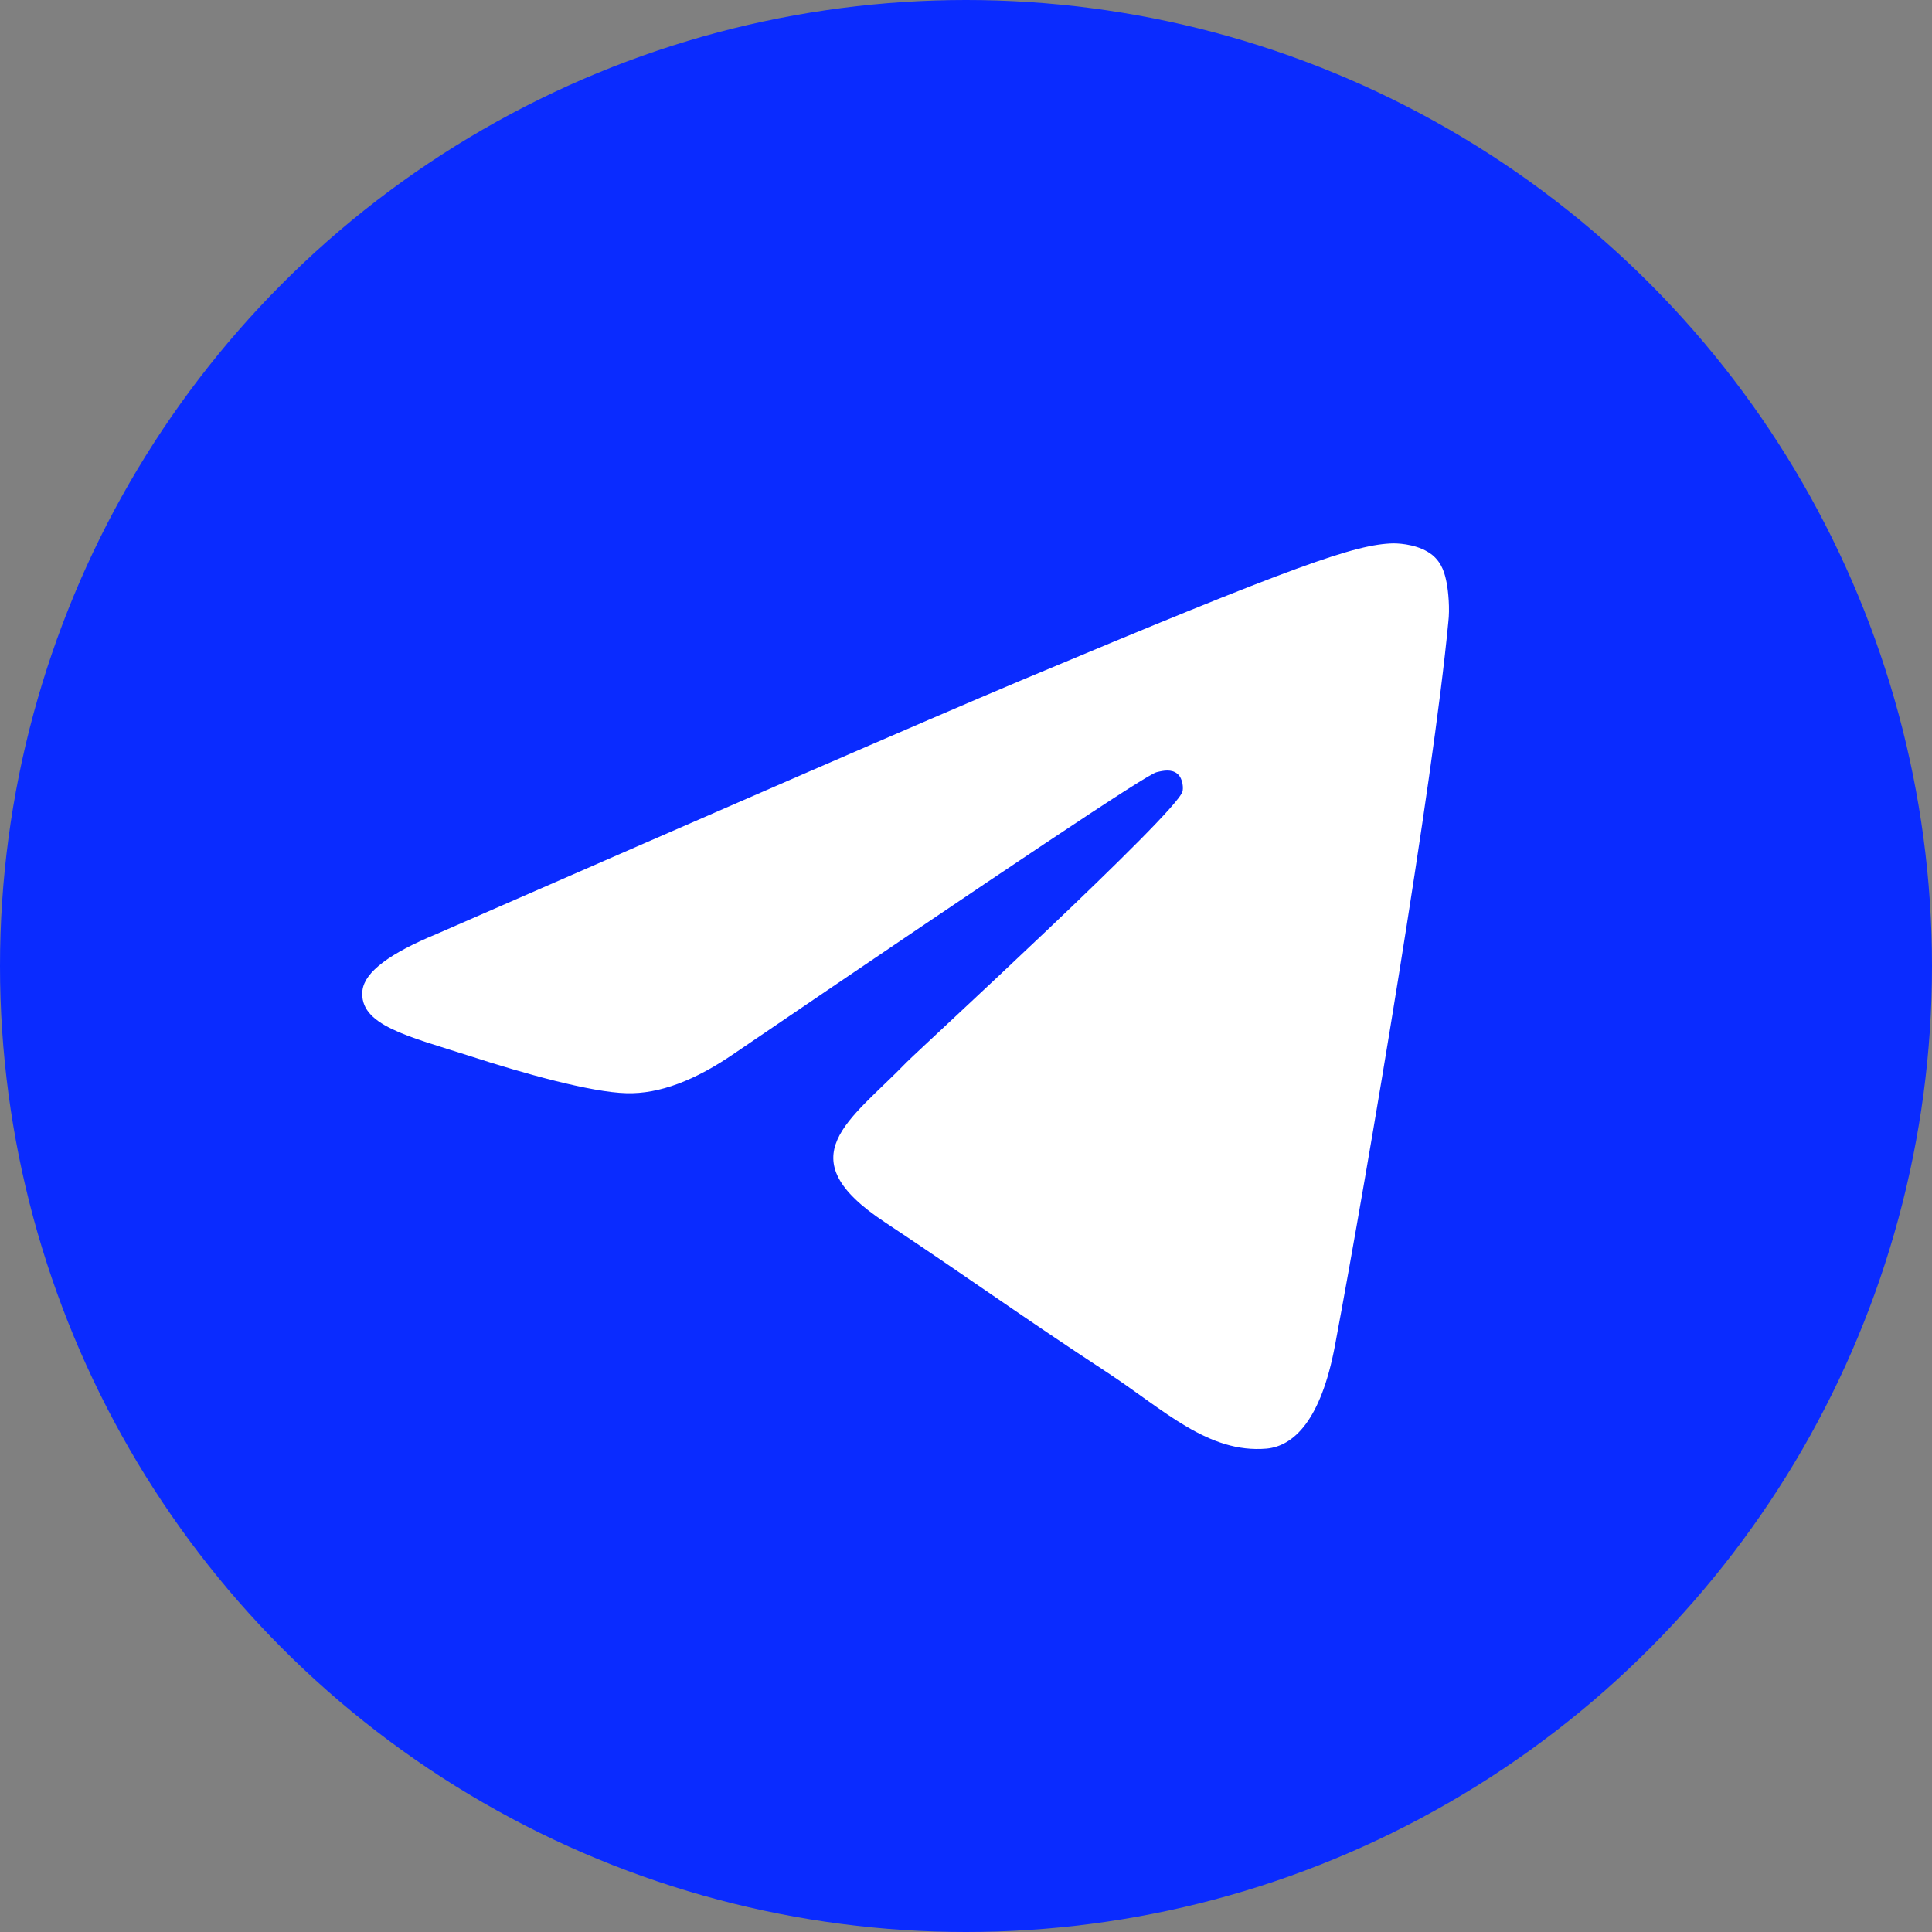 <?xml version="1.0" encoding="UTF-8"?> <svg xmlns="http://www.w3.org/2000/svg" width="64" height="64" viewBox="0 0 64 64" fill="none"><rect x="0" y="0" width="64" height="64" fill="#808080" stroke="none"/> <circle cx="32" cy="32" r="32" fill="#0A2BFF"></circle> <path fill-rule="evenodd" clip-rule="evenodd" d="M14.465 30.939C24.127 26.718 30.558 23.914 33.788 22.554C42.981 18.694 44.913 18.028 46.155 18C46.431 18 47.039 18.055 47.453 18.389C47.784 18.666 47.867 19.027 47.922 19.305C47.977 19.583 48.032 20.166 47.977 20.61C47.48 25.885 45.327 38.685 44.223 44.572C43.754 47.071 42.843 47.904 41.959 47.987C40.027 48.153 38.564 46.71 36.714 45.488C33.788 43.572 32.16 42.378 29.316 40.49C26.031 38.324 28.157 37.13 30.034 35.187C30.531 34.687 39.006 26.913 39.171 26.219C39.199 26.135 39.199 25.802 39.006 25.636C38.812 25.469 38.536 25.524 38.315 25.58C38.012 25.636 33.374 28.745 24.347 34.882C23.022 35.798 21.835 36.242 20.759 36.214C19.572 36.186 17.308 35.548 15.597 34.992C13.526 34.326 11.87 33.965 12.008 32.799C12.091 32.188 12.919 31.577 14.465 30.939Z" fill="white"></path> </svg> 